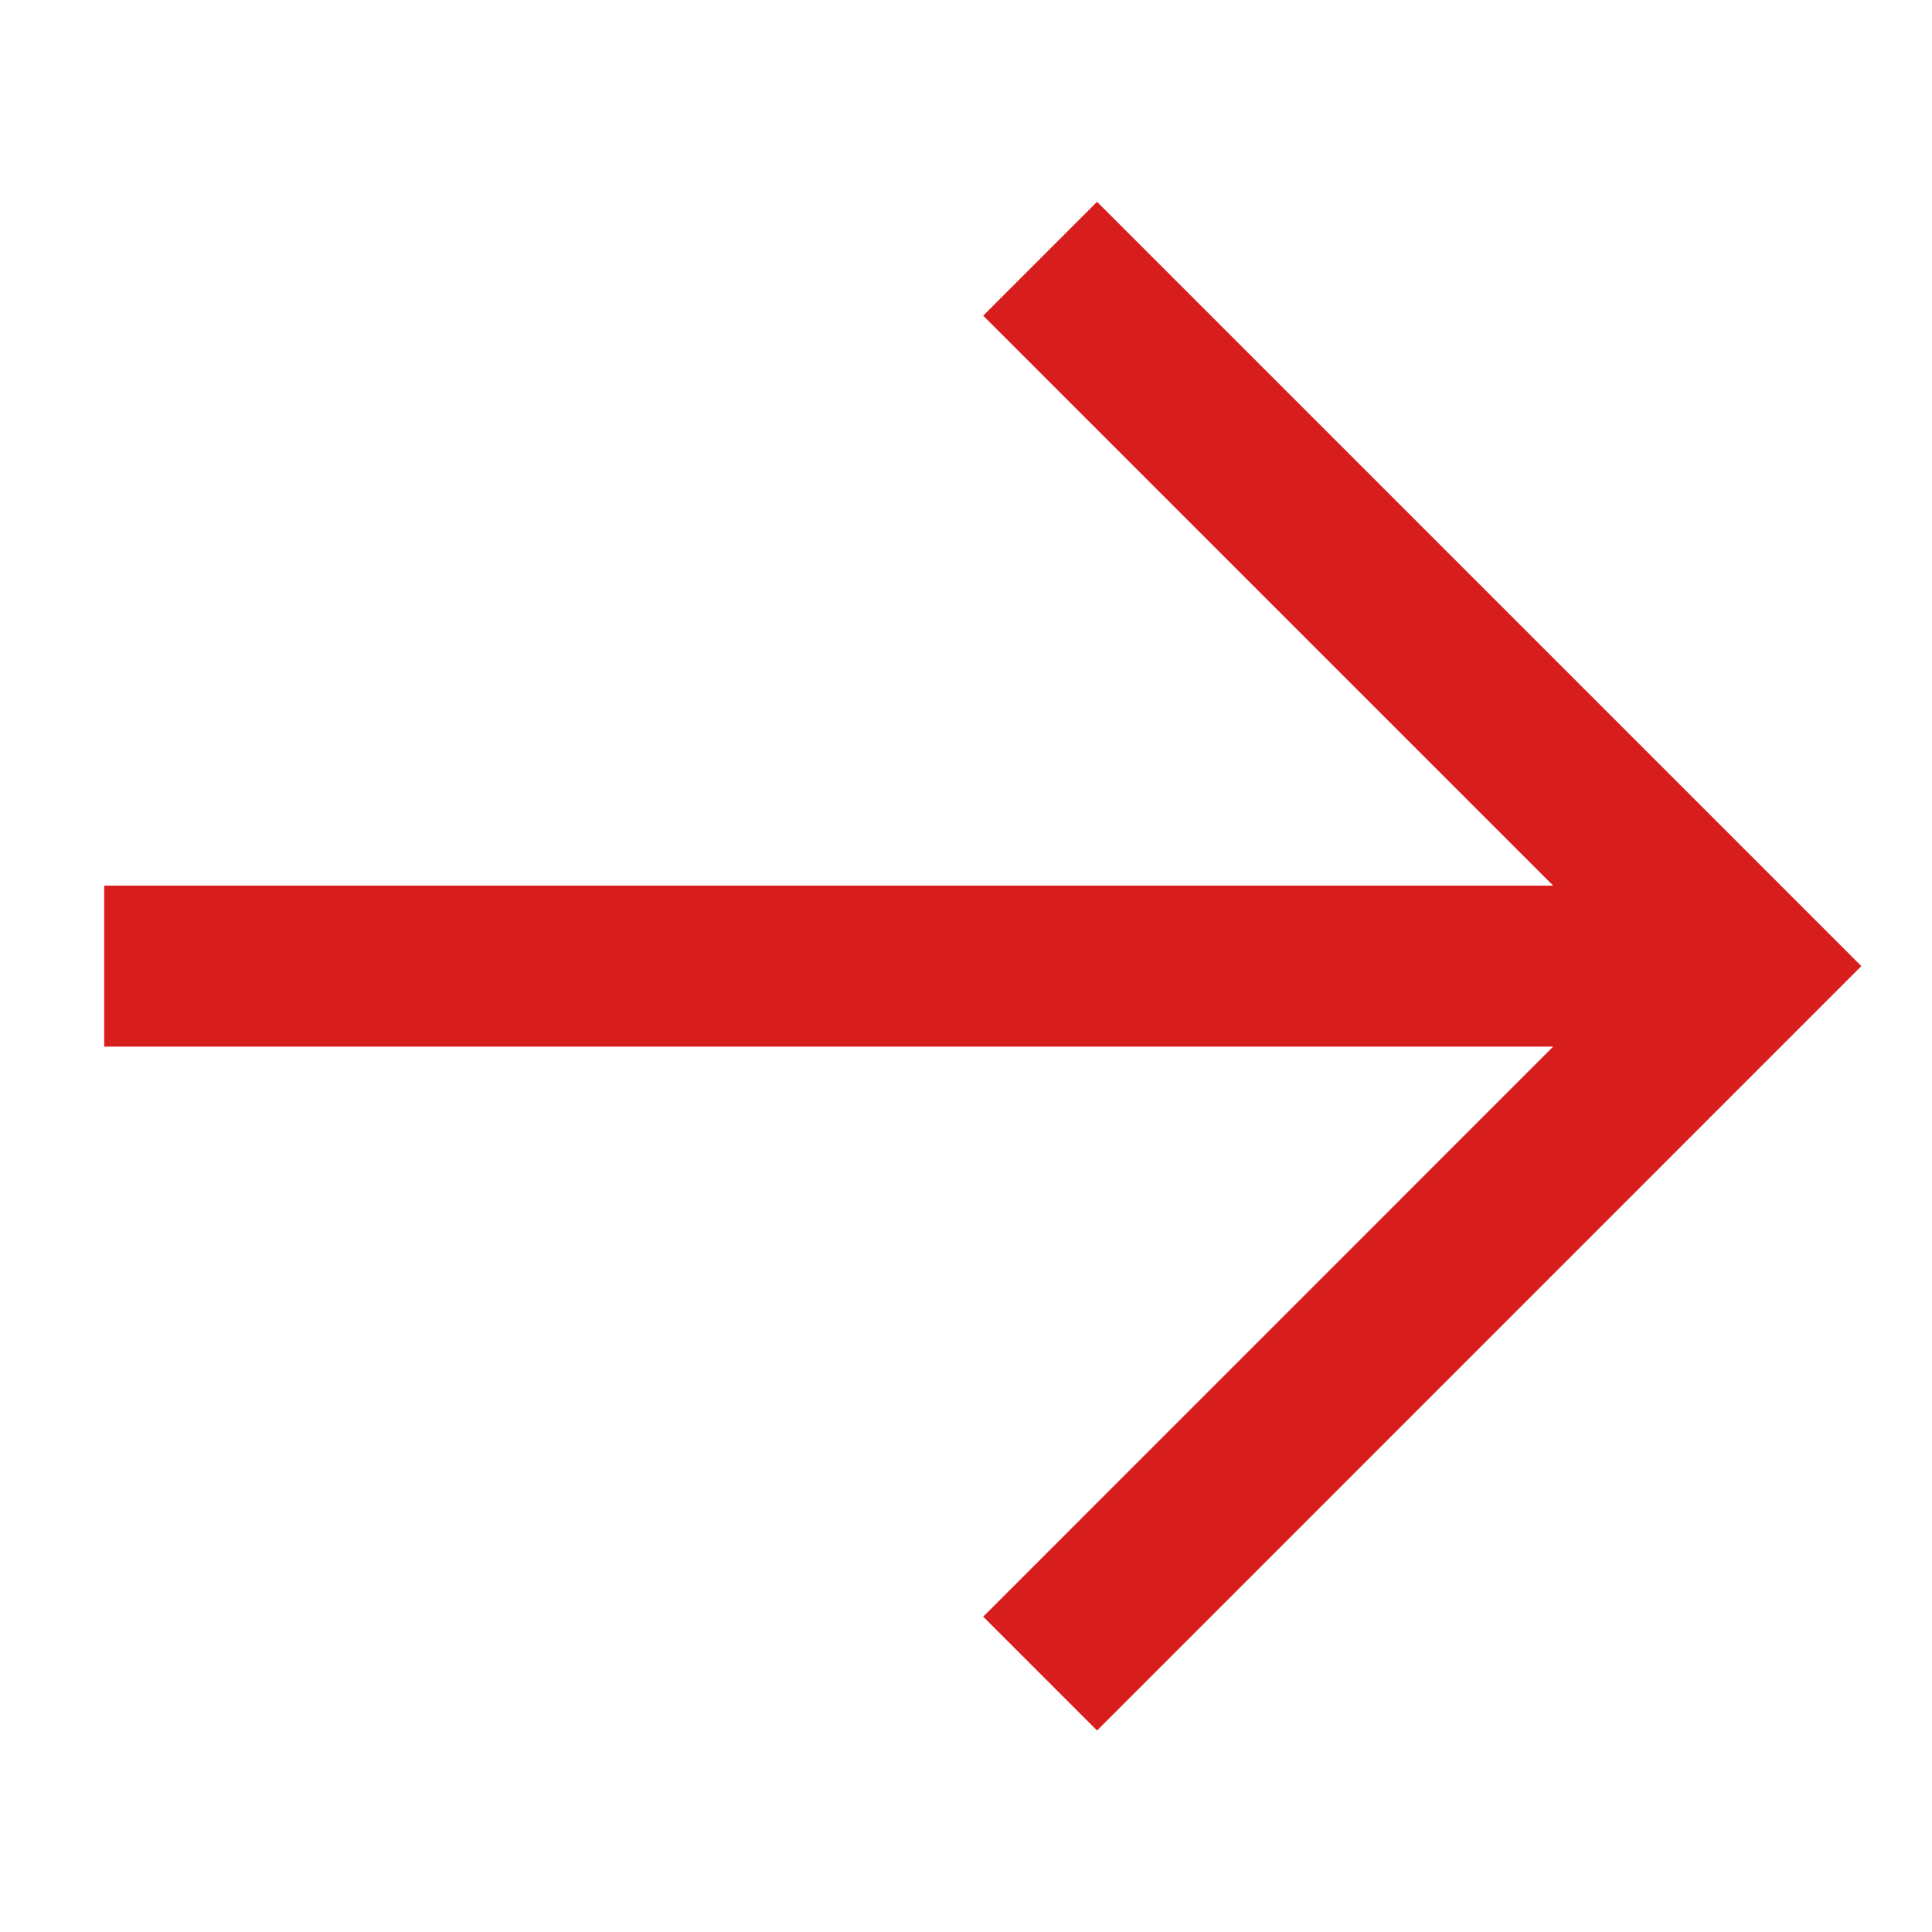 <?xml version="1.0" encoding="UTF-8"?> <svg xmlns="http://www.w3.org/2000/svg" width="18" height="18" viewBox="0 0 18 18" fill="none"> <path d="M10.221 2.941L16.281 9.001L10.221 15.062M15.348 9.001H1.721" stroke="#D81D1D" stroke-width="1.5" stroke-miterlimit="10" stroke-linecap="square"></path> </svg> 